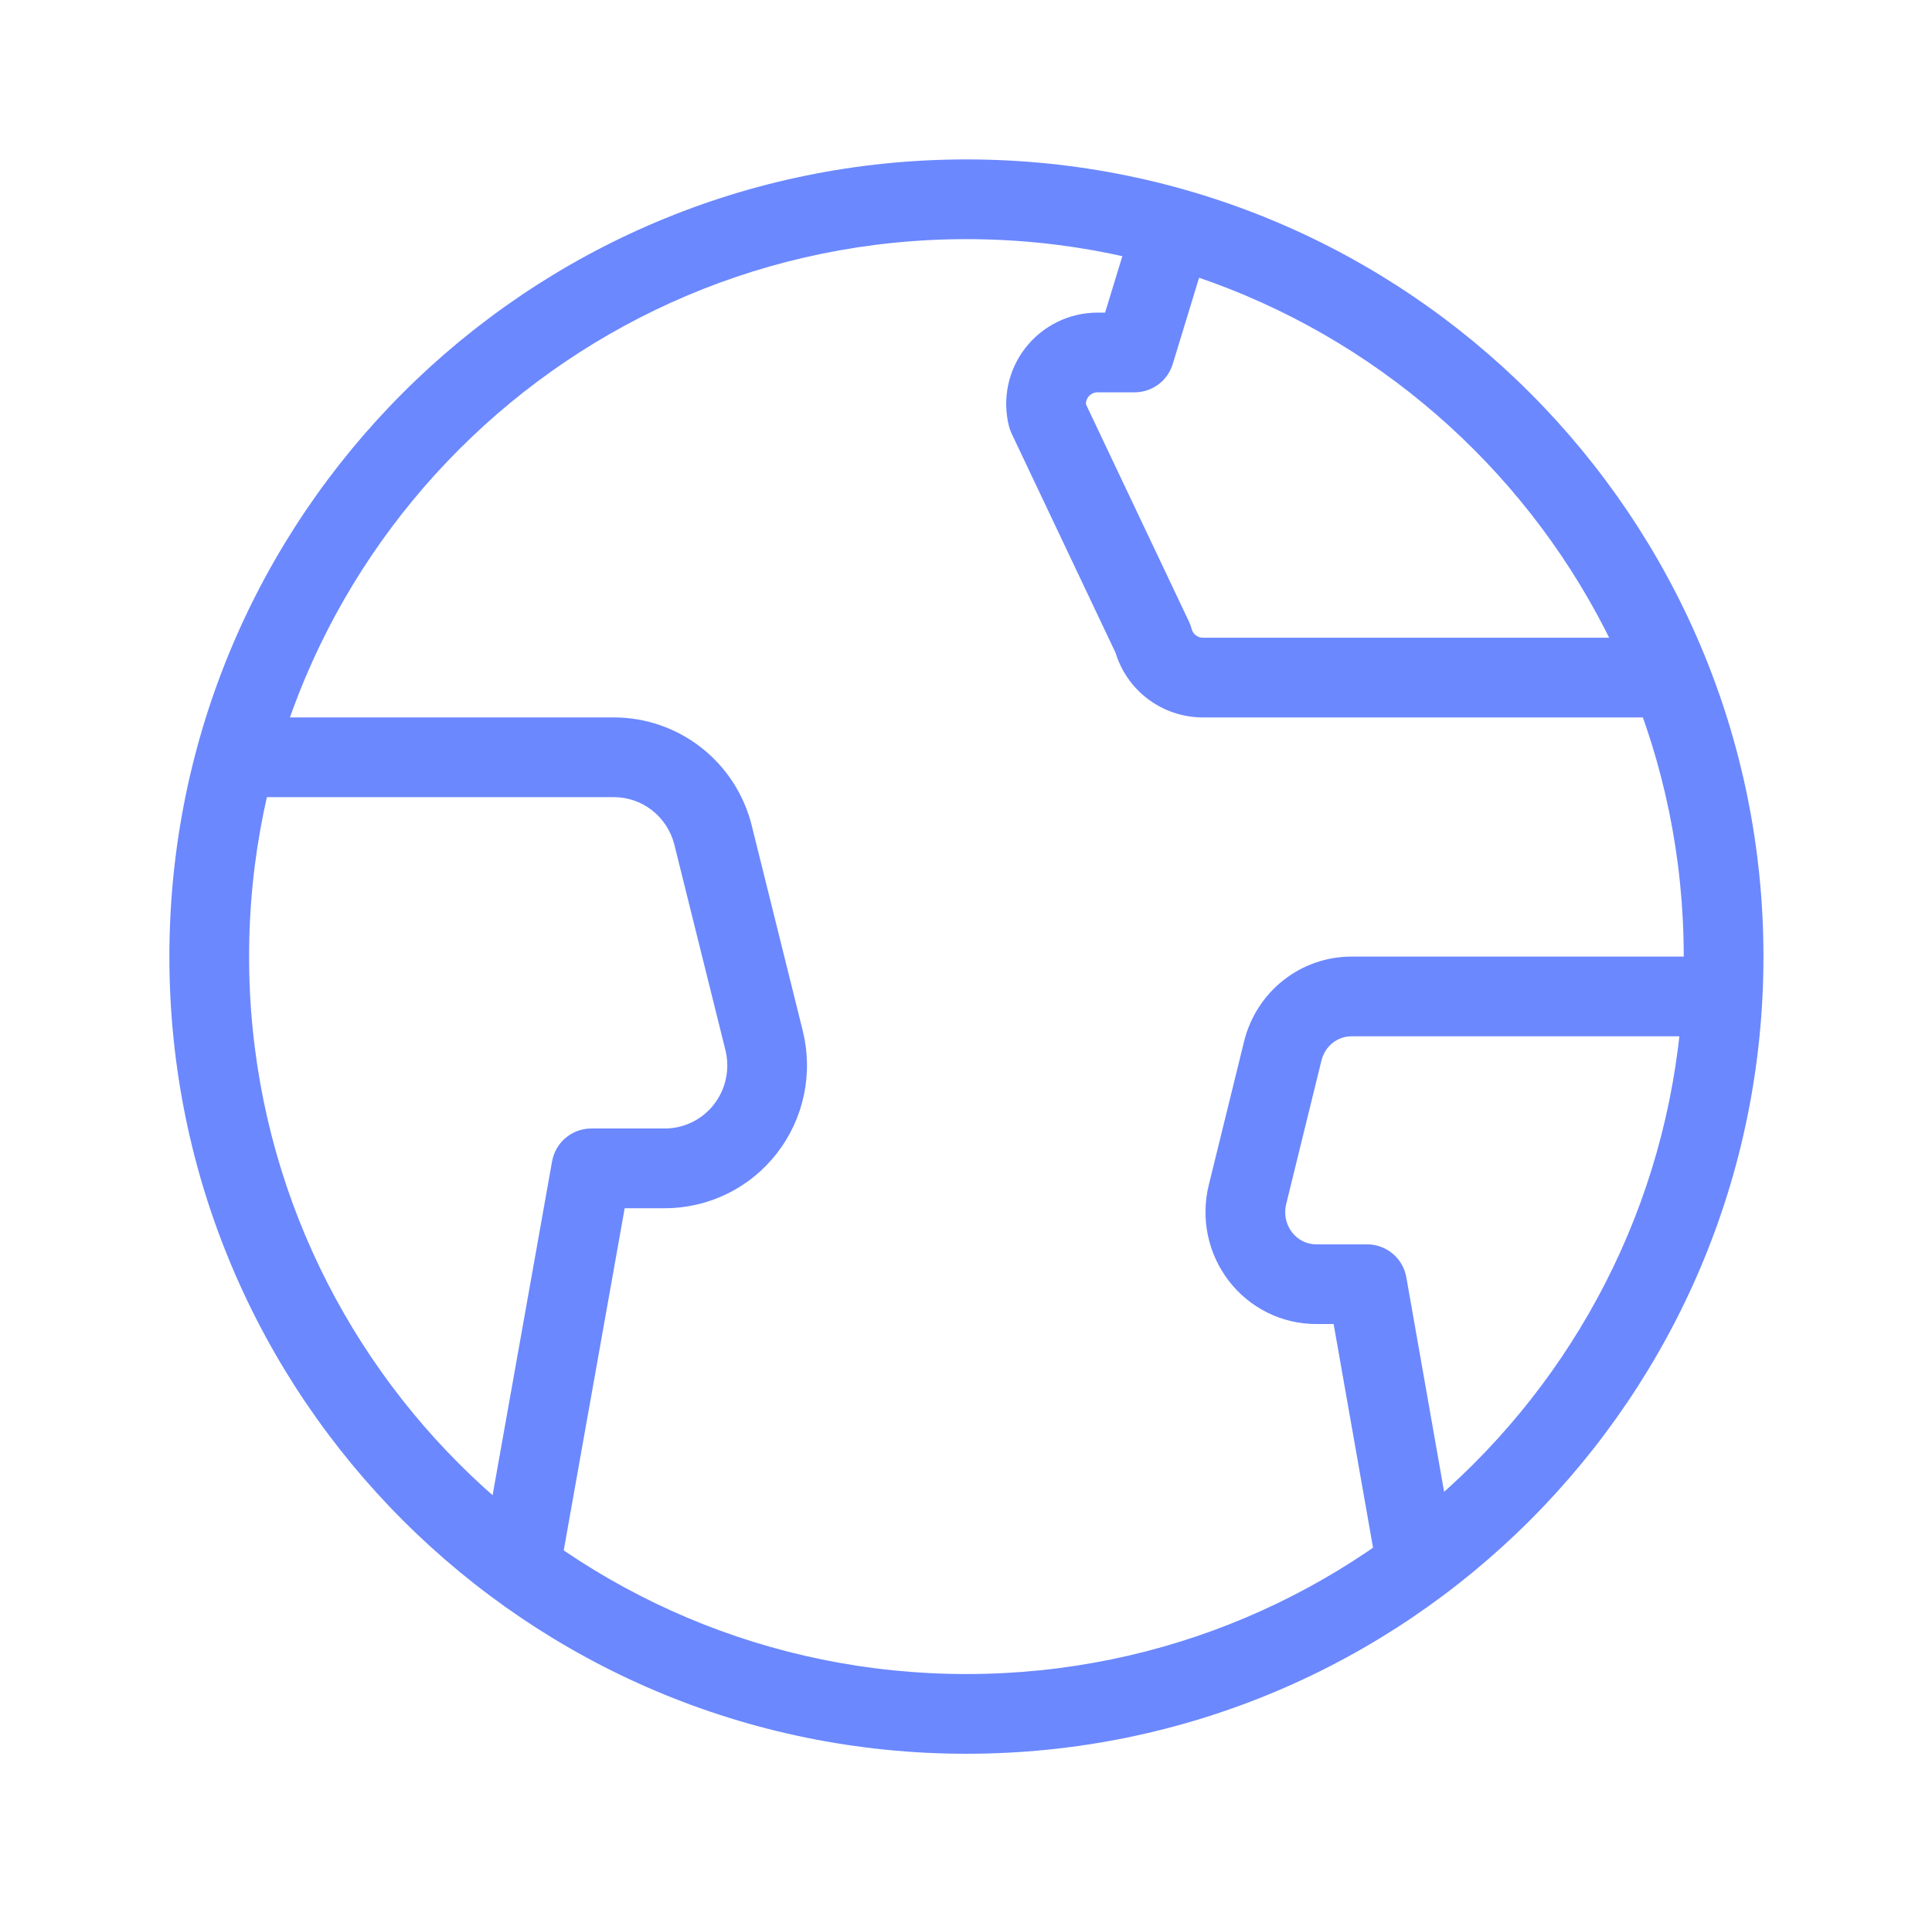 <?xml version="1.0" encoding="UTF-8"?> <svg xmlns="http://www.w3.org/2000/svg" width="101" height="100" viewBox="0 0 101 100" fill="none"><path fill-rule="evenodd" clip-rule="evenodd" d="M50.522 87.5C71.233 87.5 88.022 70.71 88.022 50C88.022 29.289 71.233 12.5 50.522 12.5C29.811 12.5 13.022 29.289 13.022 50C13.022 70.71 29.811 87.5 50.522 87.5ZM50.522 91.667C73.534 91.667 92.189 73.012 92.189 50C92.189 26.988 73.534 8.333 50.522 8.333C27.51 8.333 8.855 26.988 8.855 50C8.855 73.012 27.51 91.667 50.522 91.667Z" fill="#6B88FE"></path><path fill-rule="evenodd" clip-rule="evenodd" d="M32.081 37.499C33.738 37.496 35.347 38.05 36.654 39.071C37.96 40.092 38.889 41.521 39.294 43.13L39.295 43.136L41.969 53.89C42.24 54.989 42.259 56.135 42.025 57.242C41.79 58.349 41.308 59.388 40.614 60.281C39.92 61.175 39.032 61.898 38.017 62.396C37.002 62.893 35.886 63.152 34.756 63.152C34.756 63.152 34.757 63.152 34.756 63.152H32.657L29.367 81.615C29.165 82.748 28.083 83.502 26.95 83.301C25.817 83.099 25.063 82.017 25.265 80.884L28.861 60.703C29.038 59.709 29.902 58.985 30.912 58.985H34.756C35.25 58.985 35.738 58.872 36.182 58.654C36.627 58.436 37.018 58.119 37.324 57.724C37.631 57.33 37.845 56.87 37.949 56.378C38.053 55.887 38.044 55.379 37.924 54.891C37.924 54.891 37.924 54.892 37.924 54.891L35.253 44.147C35.253 44.146 35.252 44.145 35.252 44.144C35.072 43.432 34.662 42.802 34.088 42.354C33.515 41.906 32.811 41.664 32.088 41.666H32.083H13.021C11.87 41.666 10.938 40.733 10.938 39.583C10.938 38.432 11.87 37.499 13.021 37.499H32.081Z" fill="#6B88FE"></path><path fill-rule="evenodd" clip-rule="evenodd" d="M70.658 50C69.361 49.998 68.105 50.436 67.088 51.239C66.071 52.042 65.354 53.163 65.041 54.418L65.04 54.424L63.188 61.954C62.979 62.811 62.964 63.705 63.145 64.569C63.326 65.433 63.699 66.246 64.237 66.947C64.775 67.647 65.466 68.216 66.258 68.609C67.05 69.002 67.921 69.206 68.805 69.206C68.805 69.206 68.806 69.206 68.805 69.206H69.719L71.905 81.611C72.104 82.745 73.185 83.501 74.318 83.301C75.451 83.102 76.208 82.021 76.008 80.888L73.519 66.761C73.343 65.766 72.478 65.04 71.467 65.04H68.805C68.566 65.04 68.327 64.984 68.108 64.876C67.889 64.767 67.695 64.608 67.54 64.407C67.386 64.207 67.277 63.97 67.223 63.715C67.17 63.46 67.174 63.196 67.236 62.944C67.236 62.945 67.236 62.944 67.236 62.944L69.084 55.425C69.085 55.425 69.085 55.424 69.085 55.423C69.177 55.054 69.386 54.733 69.671 54.508C69.956 54.284 70.301 54.166 70.651 54.166H70.656H88.019C89.17 54.166 90.103 53.234 90.103 52.083C90.103 50.932 89.17 50 88.019 50H70.658Z" fill="#6B88FE"></path><path fill-rule="evenodd" clip-rule="evenodd" d="M62.892 37.499C61.83 37.501 60.797 37.148 59.957 36.497C59.178 35.892 58.607 35.063 58.32 34.123L52.882 22.655C52.823 22.53 52.776 22.399 52.743 22.265C52.568 21.561 52.555 20.827 52.706 20.118C52.858 19.408 53.169 18.743 53.616 18.172C54.063 17.601 54.634 17.139 55.286 16.822C55.937 16.504 56.653 16.34 57.378 16.34C57.377 16.34 57.378 16.34 57.378 16.34H57.772L59.131 11.89C59.468 10.79 60.632 10.171 61.733 10.507C62.833 10.843 63.452 12.008 63.116 13.108L61.306 19.032C61.038 19.908 60.229 20.506 59.313 20.506H57.378C57.285 20.506 57.193 20.527 57.11 20.568C57.026 20.608 56.954 20.667 56.897 20.74C56.84 20.812 56.801 20.897 56.782 20.987C56.772 21.033 56.767 21.079 56.768 21.126L62.159 32.496C62.217 32.618 62.263 32.745 62.296 32.876C62.329 33.007 62.405 33.122 62.512 33.205C62.618 33.288 62.75 33.333 62.886 33.333H62.89H85.935C87.085 33.333 88.018 34.265 88.018 35.416C88.018 36.566 87.085 37.499 85.935 37.499H62.892Z" fill="#6B88FE"></path></svg> 